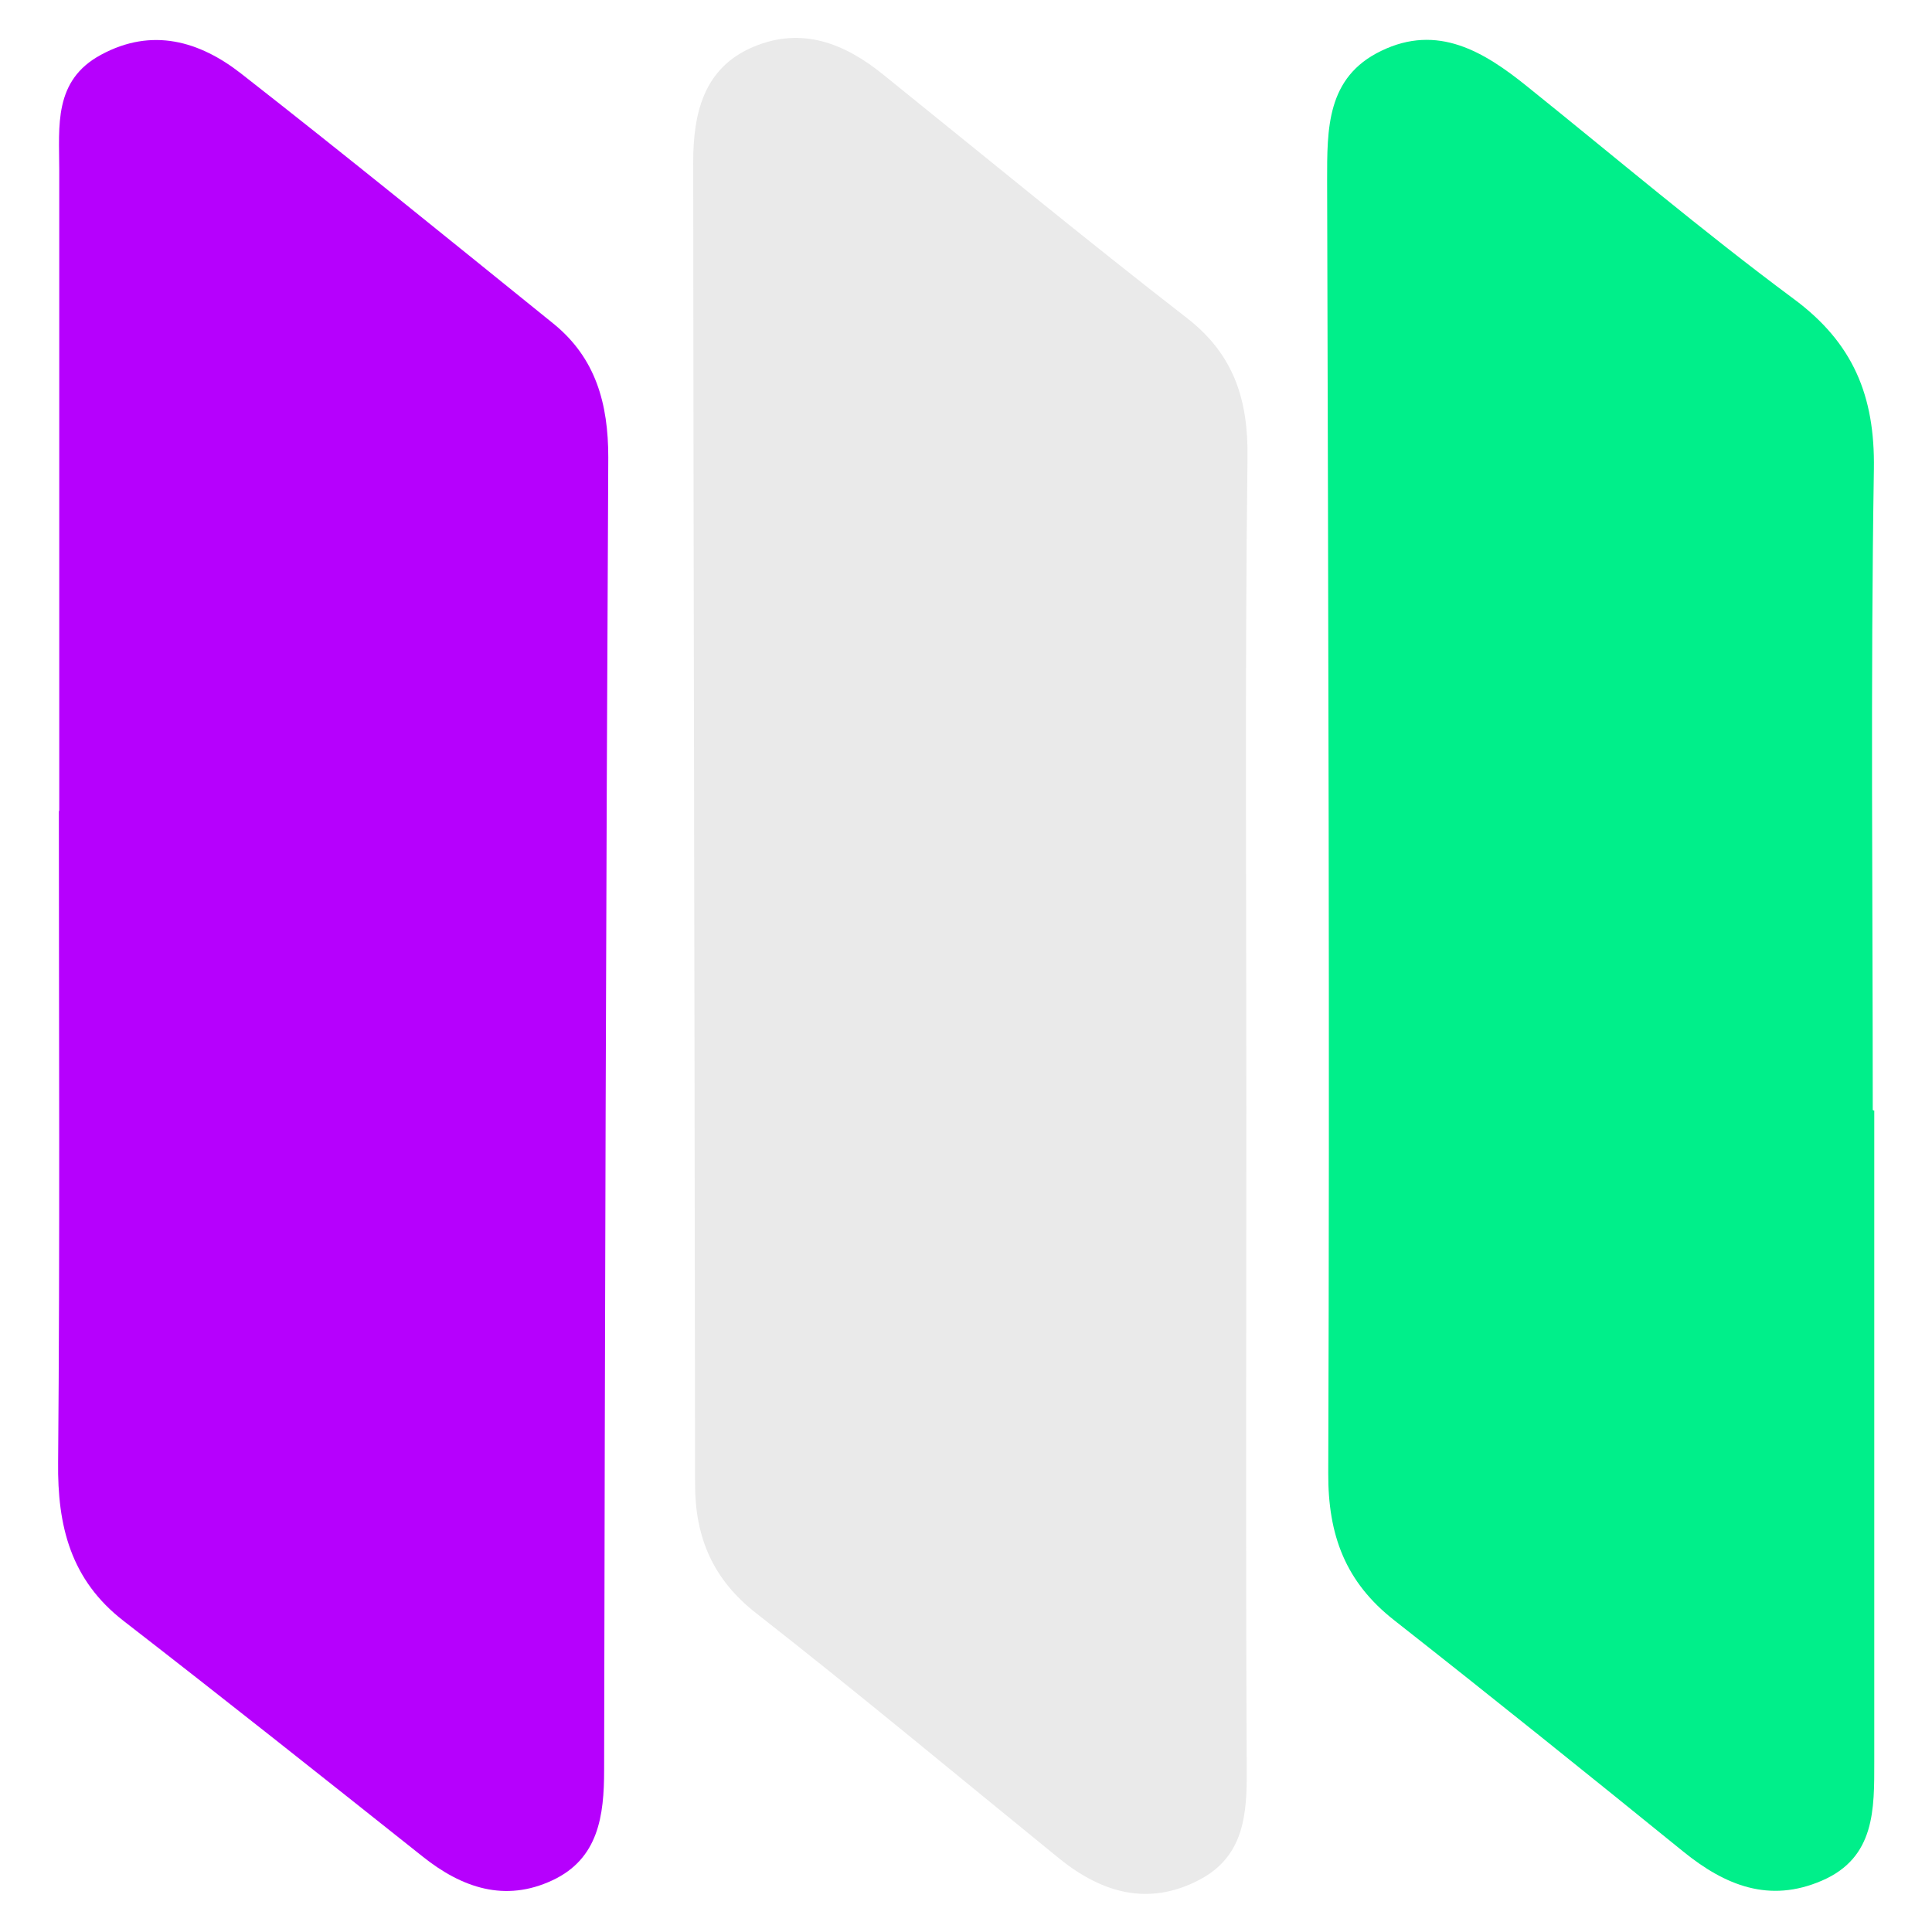<?xml version="1.0" encoding="utf-8"?>
<!-- Generator: Adobe Illustrator 24.0.2, SVG Export Plug-In . SVG Version: 6.00 Build 0)  -->
<svg version="1.1" id="Layer_1" xmlns="http://www.w3.org/2000/svg" xmlns:xlink="http://www.w3.org/1999/xlink" x="0px" y="0px"
	 viewBox="0 0 512 512" style="enable-background:new 0 0 512 512;" xml:space="preserve">
<g>
	<path style="fill:#EAEAEA;" d="M330.3,293.8c0,58.3-0.2,116.7,0.1,175c0.1,12.1-0.7,23.3-12.8,29.5c-13.4,6.9-25.6,3.3-36.8-5.7
		c-26.7-21.7-53.2-43.8-80.3-65c-11.6-9-16.3-20.2-16.3-34.3c-0.1-116.7-0.4-233.4-0.5-350.1c0-12.9,2.6-25.2,16-30.8
		c12.8-5.4,24.2-0.9,34.4,7.4c26.8,21.6,53.4,43.5,80.6,64.6c12.4,9.7,16.1,21.7,15.9,36.9C329.9,178.9,330.3,236.4,330.3,293.8z"/>
	<path style="fill:#B600FD;" d="M15.7,214.9c0-56.7,0-113.3,0-170c0-11.4-1.6-23.6,11.1-30.4c13.5-7.3,26.1-3.6,37.1,5
		c27.9,21.8,55.3,44.1,82.8,66.3c11.2,9.1,14.5,21.2,14.5,35.4c-0.6,116-0.9,231.9-1.1,347.9c0,12.1-1.5,23.5-13.7,29.2
		c-12.6,5.9-24,2-34.4-6.3c-26.3-20.9-52.6-41.8-79.2-62.4c-14.1-10.9-17.6-25.2-17.4-42.1c0.5-57.5,0.2-115.1,0.2-172.6
		C15.6,214.9,15.7,214.9,15.7,214.9z"/>
	<path style="fill:#00EF8A;" d="M496.7,294.3c0,57.5,0,115,0,172.5c0,12.6,0.3,25.5-13.9,31.6c-13.9,6-25.6,1.3-36.7-7.7
		c-25.4-20.6-50.9-41.1-76.6-61.3c-12.9-10.1-17.6-22.5-17.5-39.1c0.4-114.1,0-228.2-0.3-342.4c0-13.7-0.2-27.4,14.3-34.4
		c15-7.3,27.3,0.2,38.7,9.4c23.4,18.8,46.4,38.3,70.5,56.2c15.9,11.7,21.7,25.8,21.4,45.2c-0.9,56.6-0.3,113.2-0.3,169.8
		C496.4,294.3,496.5,294.3,496.7,294.3z"/>
</g>
</svg>
